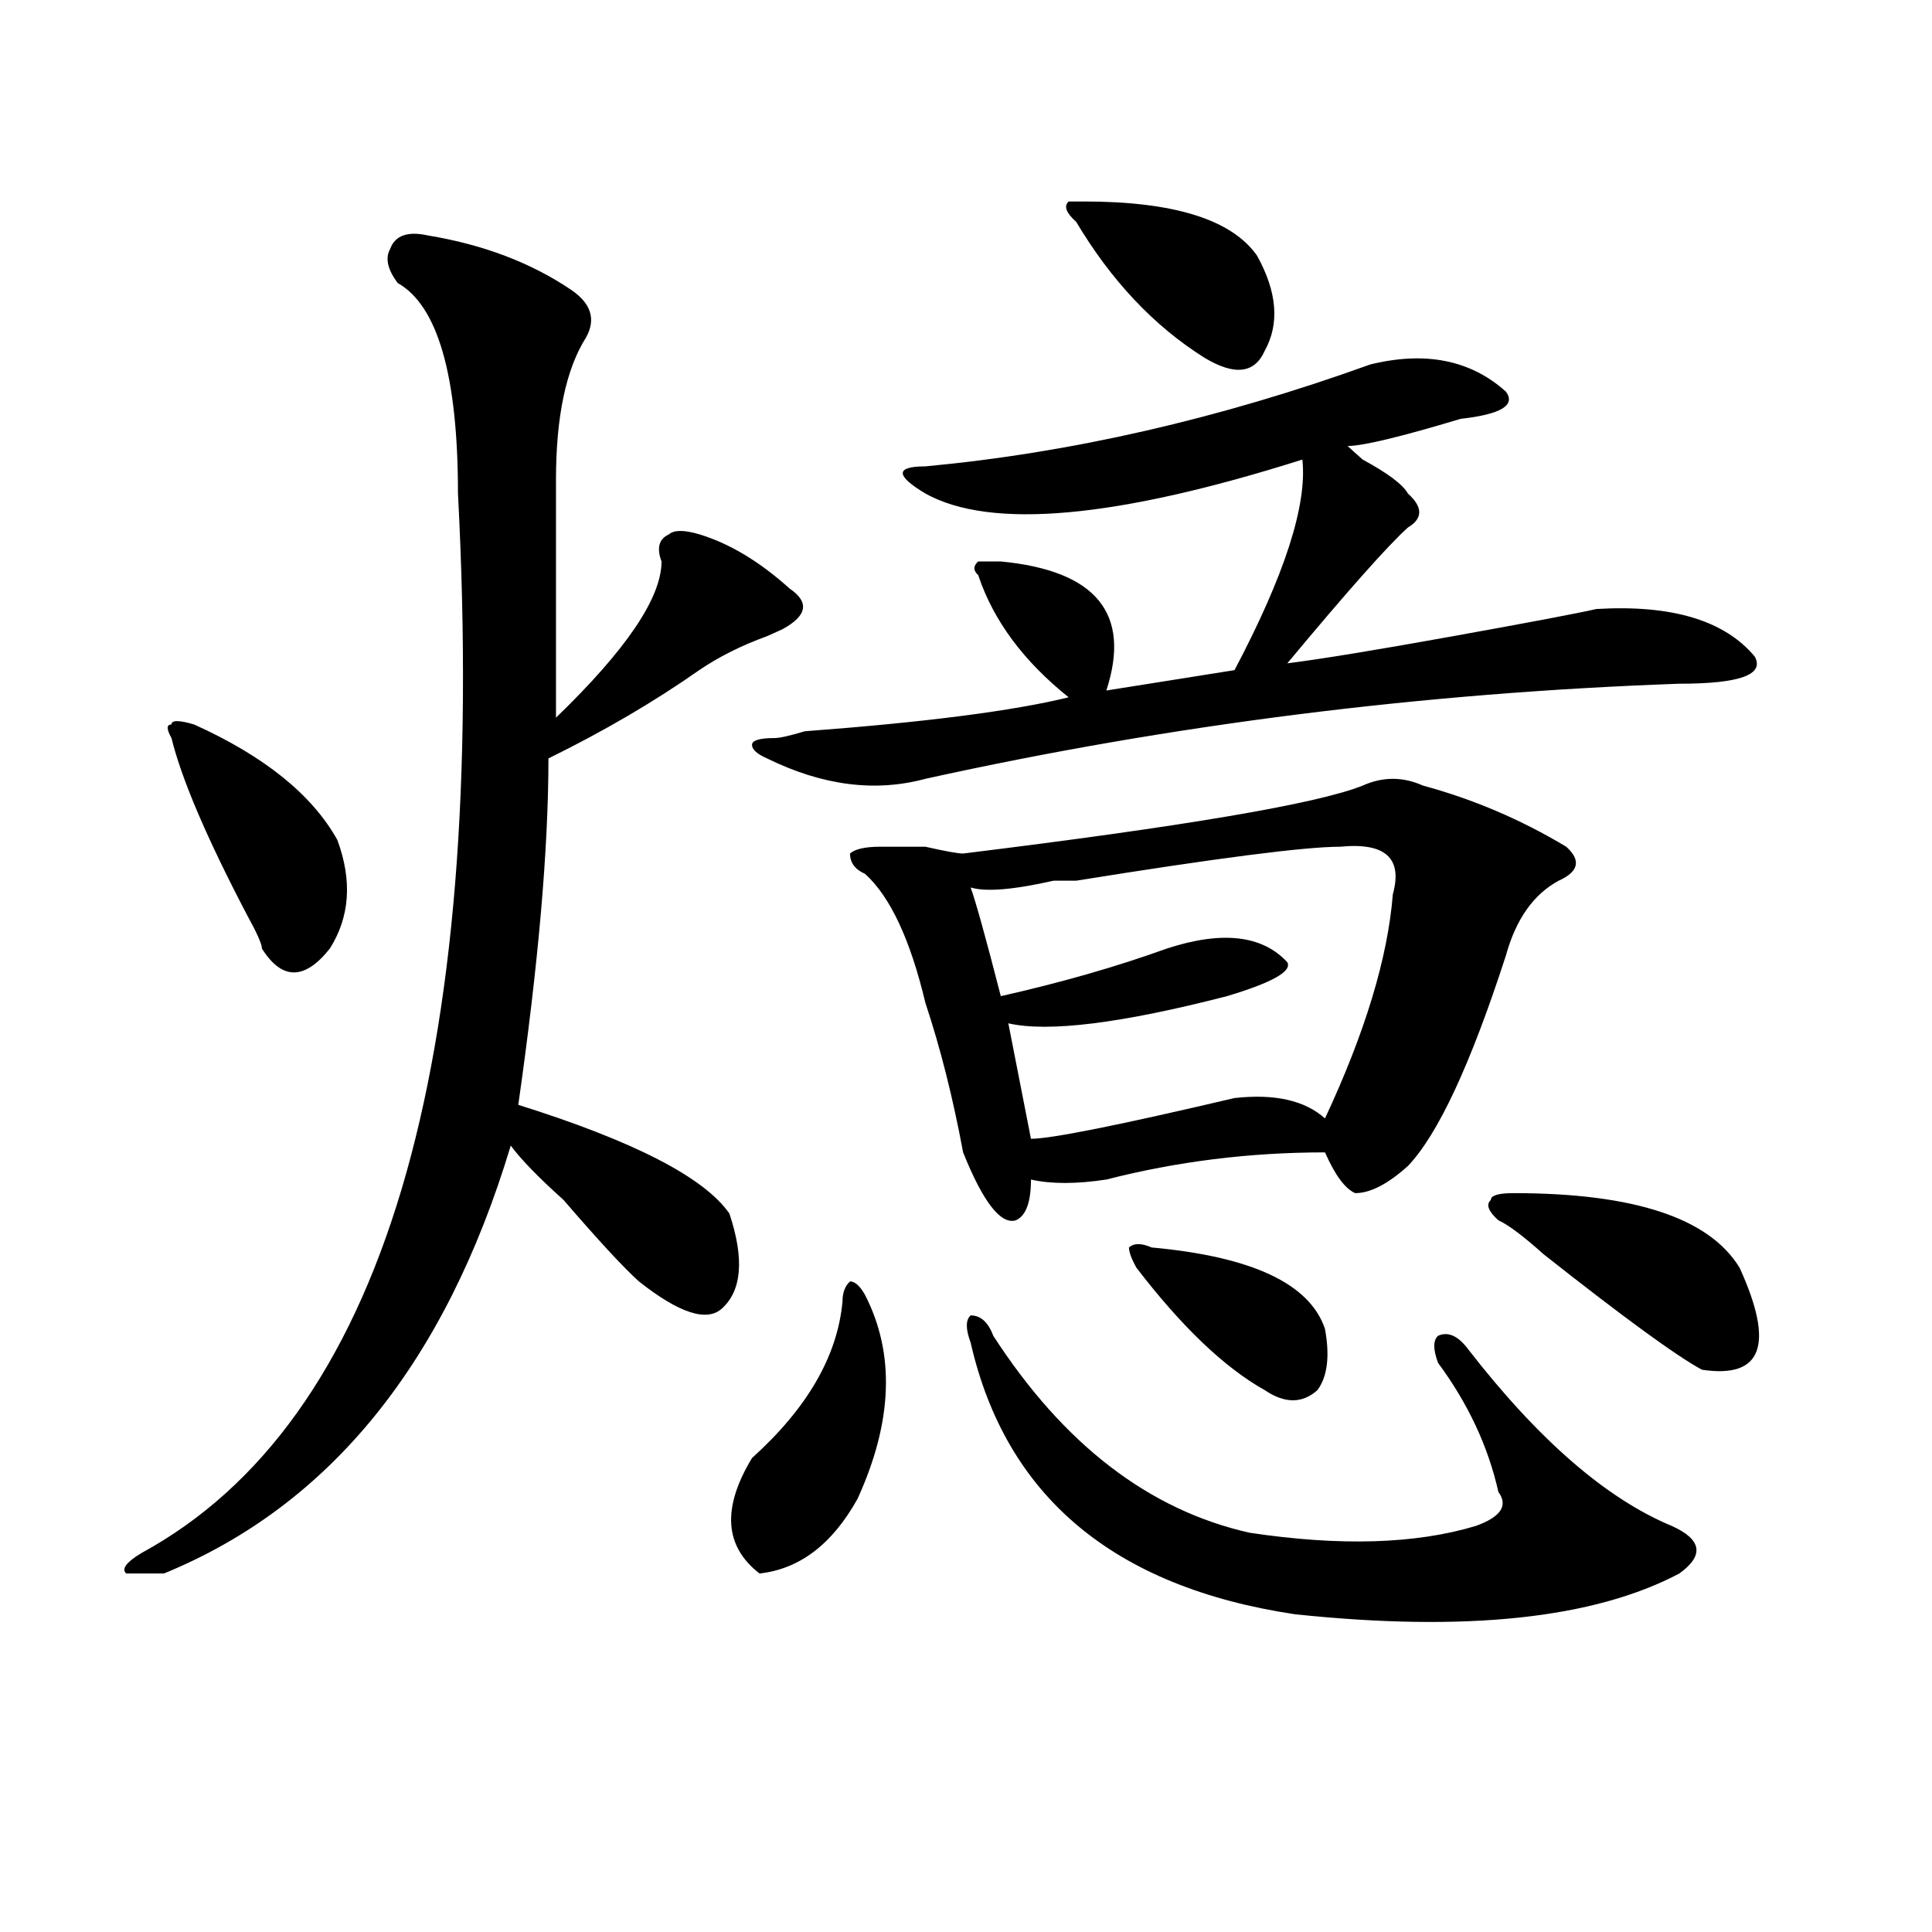 <?xml version="1.0" encoding="utf-8"?>
<!-- Generator: Adobe Illustrator 16.0.0, SVG Export Plug-In . SVG Version: 6.00 Build 0)  -->
<!DOCTYPE svg PUBLIC "-//W3C//DTD SVG 1.1//EN" "http://www.w3.org/Graphics/SVG/1.1/DTD/svg11.dtd">
<svg version="1.1" id="图层_1" xmlns="http://www.w3.org/2000/svg" xmlns:xlink="http://www.w3.org/1999/xlink" x="0px" y="0px"
	 width="1000px" height="1000px" viewBox="0 0 1000 1000" enable-background="new 0 0 1000 1000" xml:space="preserve">
<path d="M221.434,121.859c28.597,4.724,53.292,14.063,74.144,28.125c10.366,7.031,12.988,15.271,7.805,24.609
	c-10.426,16.425-15.609,41.034-15.609,73.828c0,46.912,0,87.891,0,123.047c36.402-35.156,54.633-62.073,54.633-80.859
	c-2.621-7.031-1.341-11.7,3.902-14.063c2.562-2.307,7.805-2.307,15.609,0c15.609,4.724,31.219,14.063,46.828,28.125
	c10.366,7.031,9.086,14.063-3.902,21.094l-7.805,3.516c-13.048,4.724-24.755,10.547-35.121,17.578
	c-23.414,16.425-49.449,31.641-78.047,45.703c0,46.912-5.243,106.677-15.609,179.297c59.816,18.787,96.218,37.518,109.266,56.25
	c7.805,23.456,6.464,39.88-3.902,49.219c-7.805,7.031-22.133,2.362-42.926-14.063c-7.805-7.031-20.853-21.094-39.023-42.188
	c-13.048-11.7-22.133-21.094-27.316-28.125c-33.84,112.5-93.656,186.328-179.507,221.484c-10.426,0-16.951,0-19.512,0
	c-2.622-2.307,0-5.823,7.805-10.547c124.875-67.95,179.507-250.763,163.898-548.438c0-60.919-10.426-97.229-31.218-108.984
	c-5.244-7.031-6.524-12.854-3.902-17.578C204.483,121.859,211.008,119.552,221.434,121.859z M100.461,374.984
	c36.402,16.425,61.096,36.365,74.145,59.766c7.805,21.094,6.463,39.88-3.902,56.25c-13.048,16.425-24.755,16.425-35.121,0
	c0-2.307-2.622-8.185-7.805-17.578c-20.853-39.825-33.84-70.313-39.023-91.406c-2.622-4.669-2.622-7.031,0-7.031
	C88.754,372.677,92.657,372.677,100.461,374.984z M447.77,670.297c15.609,30.487,14.269,65.643-3.902,105.469
	c-13.048,23.456-29.938,36.365-50.73,38.672c-18.23-14.063-19.512-33.948-3.902-59.766c28.598-25.763,44.207-52.734,46.828-80.859
	c0-4.669,1.281-8.185,3.902-10.547C442.526,663.265,445.148,665.627,447.77,670.297z M709.227,188.656
	c28.598-7.031,52.012-2.307,70.242,14.063c5.184,7.031-2.621,11.755-23.414,14.063c-31.219,9.393-50.73,14.063-58.535,14.063
	c2.562,2.362,5.184,4.724,7.805,7.031c12.988,7.031,20.793,12.909,23.414,17.578c7.805,7.031,7.805,12.909,0,17.578
	c-10.426,9.393-31.219,32.849-62.438,70.313c18.171-2.307,46.828-7.031,85.852-14.063s63.719-11.7,74.145-14.063
	c39.023-2.307,66.34,5.878,81.949,24.609c5.184,9.393-7.805,14.063-39.023,14.063c-132.68,4.724-262.798,21.094-390.234,49.219
	c-26.035,7.031-53.352,3.516-81.949-10.547c-5.243-2.307-7.805-4.669-7.805-7.031c0-2.307,3.902-3.516,11.707-3.516
	c2.562,0,7.805-1.154,15.609-3.516c62.438-4.669,107.925-10.547,136.582-17.578c-23.414-18.732-39.023-39.825-46.828-63.281
	c-2.621-2.307-2.621-4.669,0-7.031h11.707c49.39,4.724,67.621,26.971,54.633,66.797l66.34-10.547
	c25.976-49.219,37.683-85.529,35.121-108.984c-96.277,30.487-161.337,36.365-195.117,17.578
	c-7.805-4.669-11.707-8.185-11.707-10.547c0-2.307,3.902-3.516,11.707-3.516C554.414,234.359,631.18,216.781,709.227,188.656z
	 M736.543,406.625c25.976,7.031,50.73,17.578,74.145,31.641c7.805,7.031,6.464,12.909-3.902,17.578
	c-13.048,7.031-22.133,19.94-27.316,38.672c-18.23,56.25-35.121,92.615-50.73,108.984c-10.426,9.393-19.512,14.063-27.316,14.063
	c-5.243-2.307-10.426-9.338-15.609-21.094c-39.023,0-76.766,4.724-113.168,14.063c-15.609,2.362-28.657,2.362-39.023,0
	c0,11.755-2.621,18.787-7.805,21.094c-7.805,2.362-16.95-9.338-27.316-35.156c-5.243-28.125-11.707-53.888-19.512-77.344
	c-7.805-32.794-18.23-55.042-31.219-66.797c-5.243-2.307-7.805-5.823-7.805-10.547c2.562-2.307,7.805-3.516,15.609-3.516
	c2.562,0,10.366,0,23.414,0c10.366,2.362,16.891,3.516,19.512,3.516c114.449-14.063,183.41-25.763,206.824-35.156
	C715.69,401.956,726.117,401.956,736.543,406.625z M514.109,691.39c36.402,56.25,80.608,90.253,132.68,101.953
	c46.828,7.031,85.852,5.878,117.07-3.516c12.988-4.669,16.891-10.547,11.707-17.578c-5.243-23.401-15.609-45.703-31.219-66.797
	c-2.621-7.031-2.621-11.7,0-14.063c5.184-2.307,10.366,0,15.609,7.031c36.402,46.912,71.523,77.344,105.363,91.406
	c15.609,7.031,16.891,15.271,3.902,24.609c-44.267,23.401-110.606,30.432-199.02,21.094
	c-93.656-14.063-149.63-60.919-167.801-140.625c-2.621-7.031-2.621-11.7,0-14.063C507.586,680.844,511.488,684.359,514.109,691.39z
	 M693.617,438.265c-18.23,0-63.778,5.878-136.582,17.578c-2.621,0-6.523,0-11.707,0c-20.853,4.724-35.121,5.878-42.926,3.516
	c2.562,7.031,7.805,25.818,15.609,56.25c31.219-7.031,59.816-15.216,85.852-24.609c28.598-9.338,49.39-7.031,62.438,7.031
	c2.562,4.724-7.805,10.547-31.219,17.578c-54.633,14.063-92.375,18.787-113.168,14.063l11.707,59.766
	c10.366,0,45.487-7.031,105.363-21.094c20.793-2.307,36.402,1.208,46.828,10.547c20.793-44.495,32.5-83.167,35.121-116.016
	C726.117,444.143,717.031,435.958,693.617,438.265z M560.938,104.281c46.828,0,76.706,9.393,89.754,28.125
	c10.366,18.787,11.707,35.156,3.902,49.219c-5.243,11.755-15.609,12.909-31.219,3.516c-26.035-16.37-48.169-39.825-66.34-70.313
	c-5.243-4.669-6.523-8.185-3.902-10.547H560.938z M596.059,645.687c52.012,4.724,81.949,18.787,89.754,42.188
	c2.562,14.063,1.281,24.609-3.902,31.641c-7.805,7.031-16.95,7.031-27.316,0c-20.853-11.7-42.926-32.794-66.34-63.281
	c-2.621-4.669-3.902-8.185-3.902-10.547C586.913,643.38,590.815,643.38,596.059,645.687z M783.371,617.562
	c62.438,0,101.461,12.909,117.07,38.672c18.171,39.88,11.707,57.458-19.512,52.734c-13.048-7.031-40.364-26.917-81.949-59.766
	c-10.426-9.338-18.23-15.216-23.414-17.578c-5.243-4.669-6.523-8.185-3.902-10.547C771.664,618.771,775.566,617.562,783.371,617.562
	z"/>
</svg>
